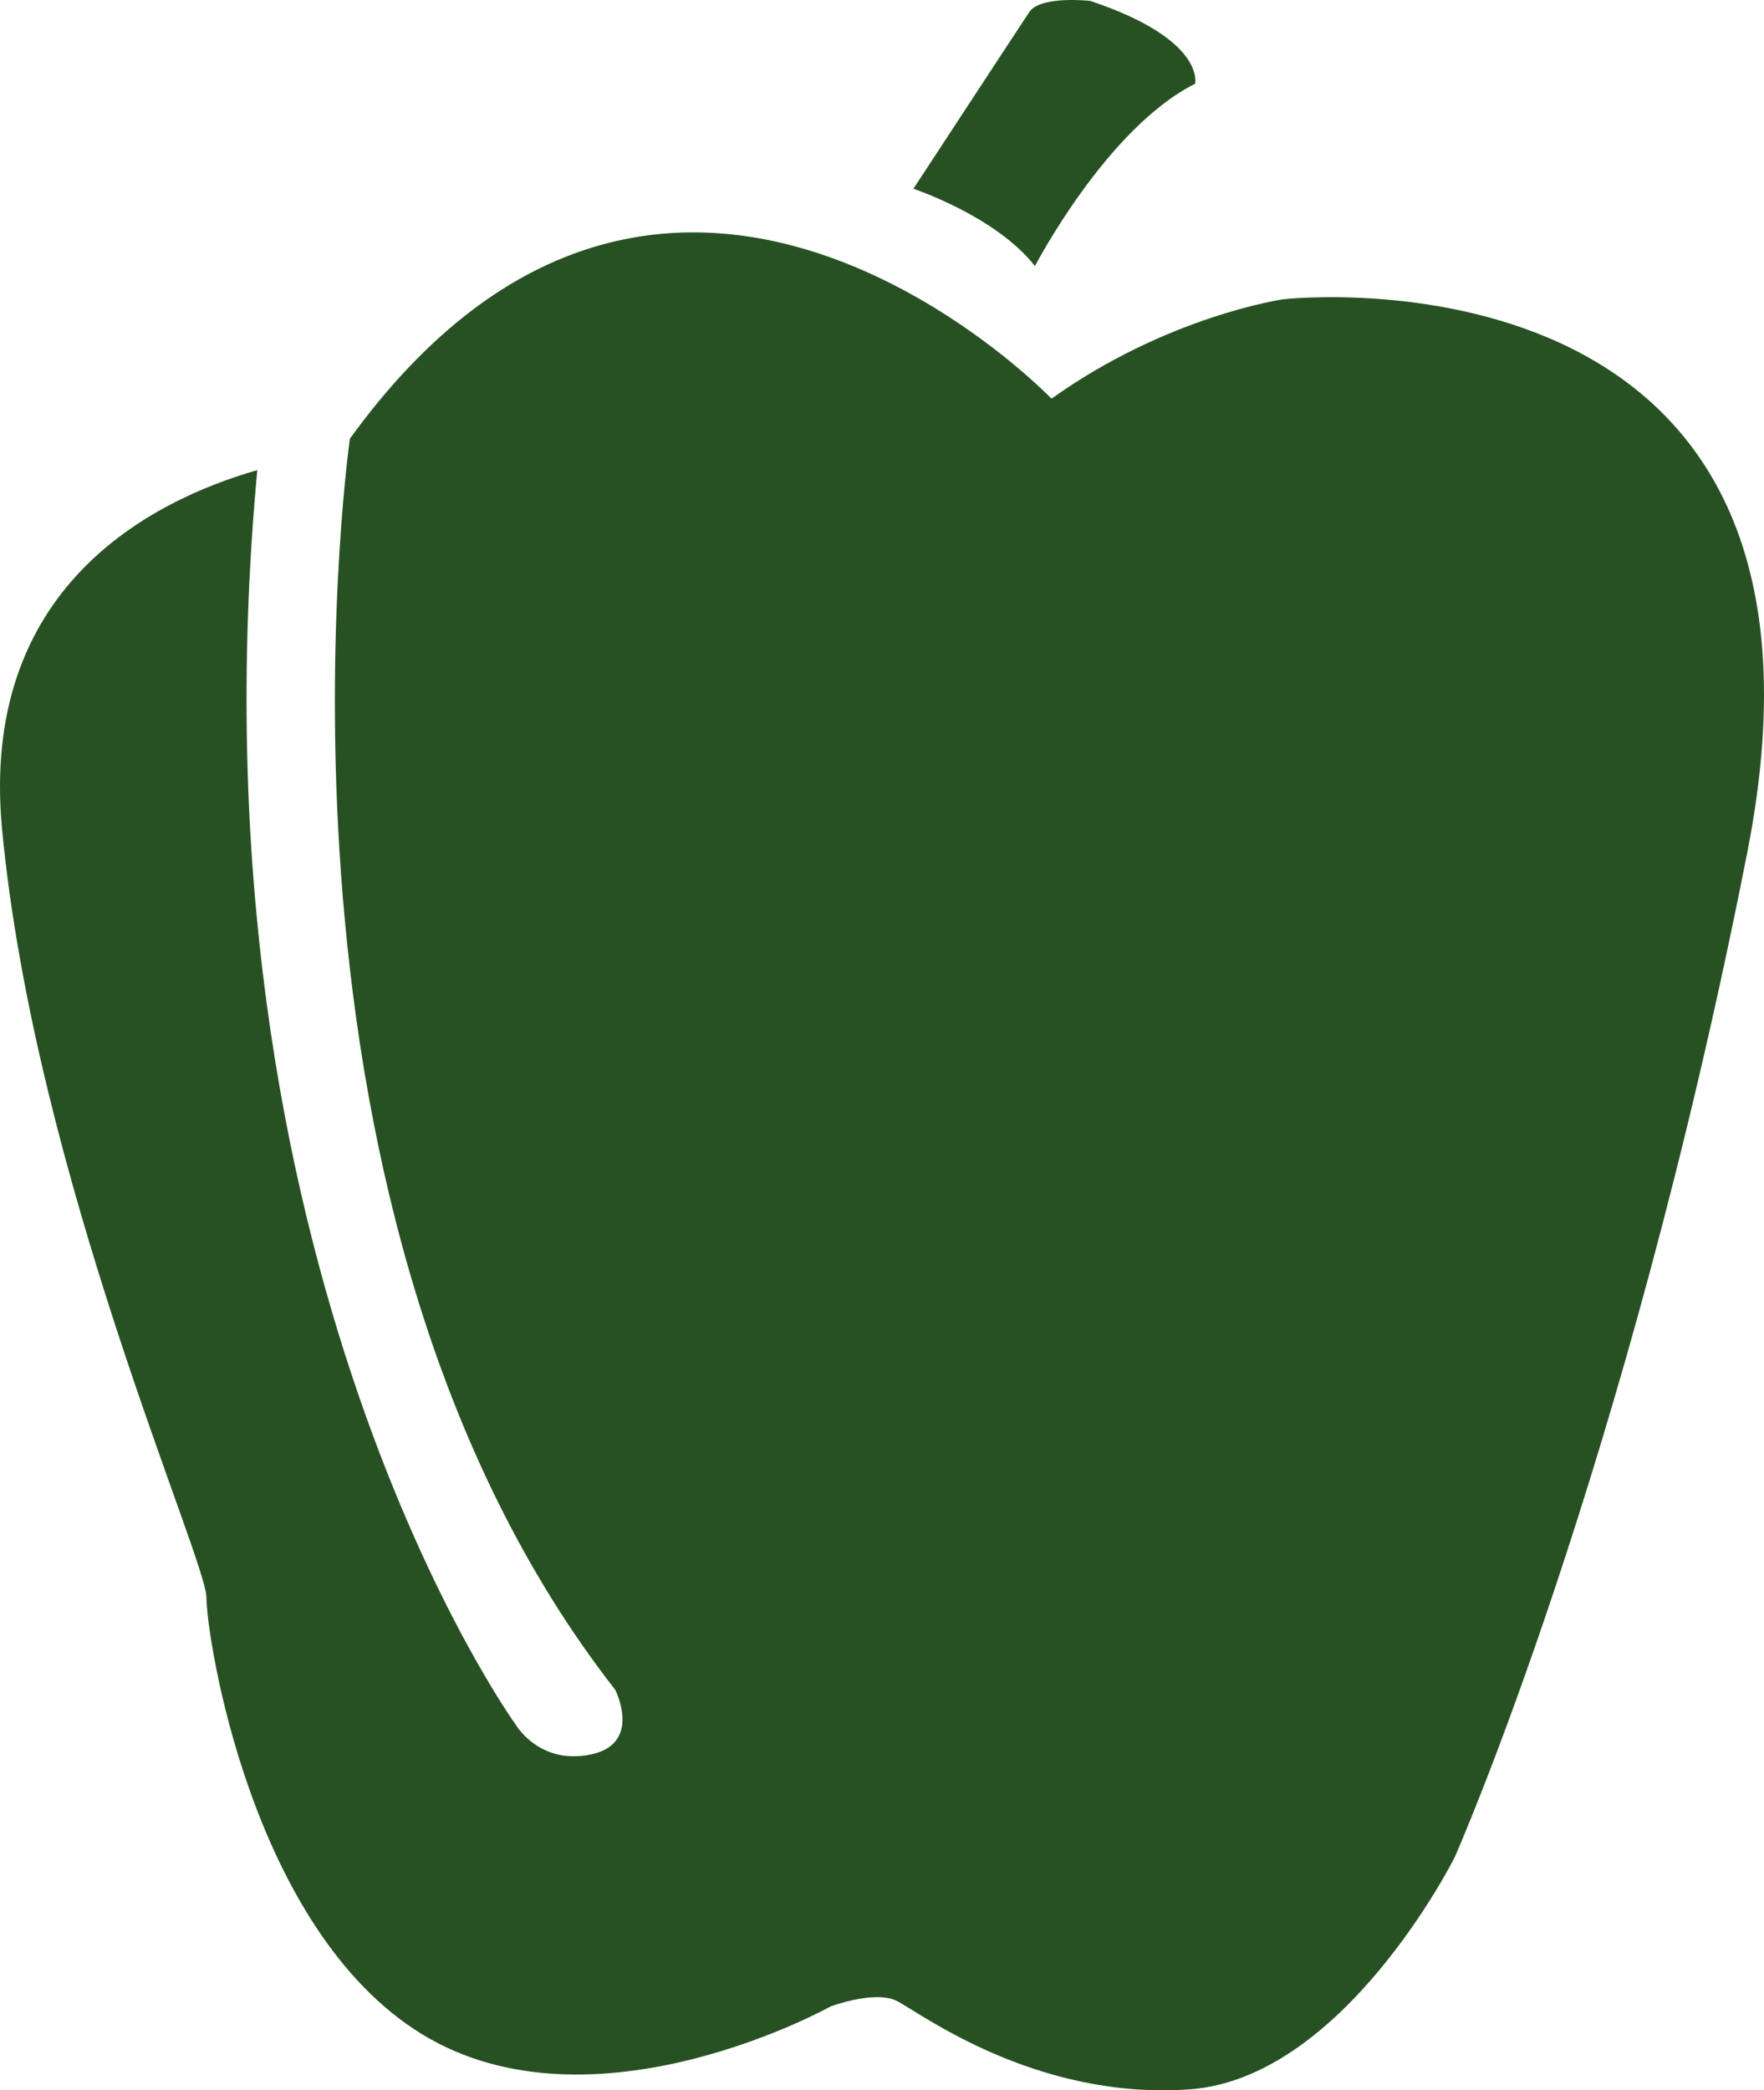 <?xml version="1.0" encoding="utf-8"?>
<!-- Generator: Adobe Illustrator 21.0.2, SVG Export Plug-In . SVG Version: 6.00 Build 0)  -->
<svg version="1.1" id="Ebene_1" xmlns="http://www.w3.org/2000/svg" xmlns:xlink="http://www.w3.org/1999/xlink" x="0px" y="0px"
	 viewBox="0 0 79.846 94.583" enable-background="new 0 0 79.846 94.583" xml:space="preserve">
<g>
	<path fill="#285123" d="M41.345,8.54c0,0,3.75,1.25,5.5,3.5c0,0,3.25-6.25,7.25-8.25c0,0,0.5-2-4.75-3.75c0,0-2.25-0.25-2.75,0.5
		S41.345,8.54,41.345,8.54z"/>
	<path fill="#285123" d="M58.095,13.54c0,0-5.25,0.75-10.5,4.5c0,0-17.352-18.08-31.758,1.811
		c-0.176,1.28-4.67,35.267,12.008,56.606c0,0,1.411,2.75-1.583,3c-2,0.167-2.917-1.417-2.917-1.417S8.296,57.274,11.646,21.272
		C6.806,22.662-0.946,26.605,0.095,37.54c1.5,15.75,9.25,33,9.25,34.75s2,15,9.75,19.75s18.5-1.25,18.5-1.25s2-0.75,3-0.25
		s6.25,4.5,13.25,4s12-10.5,12-10.5s7.75-17.5,13.25-45.5S58.095,13.54,58.095,13.54z"/>
</g>
</svg>
